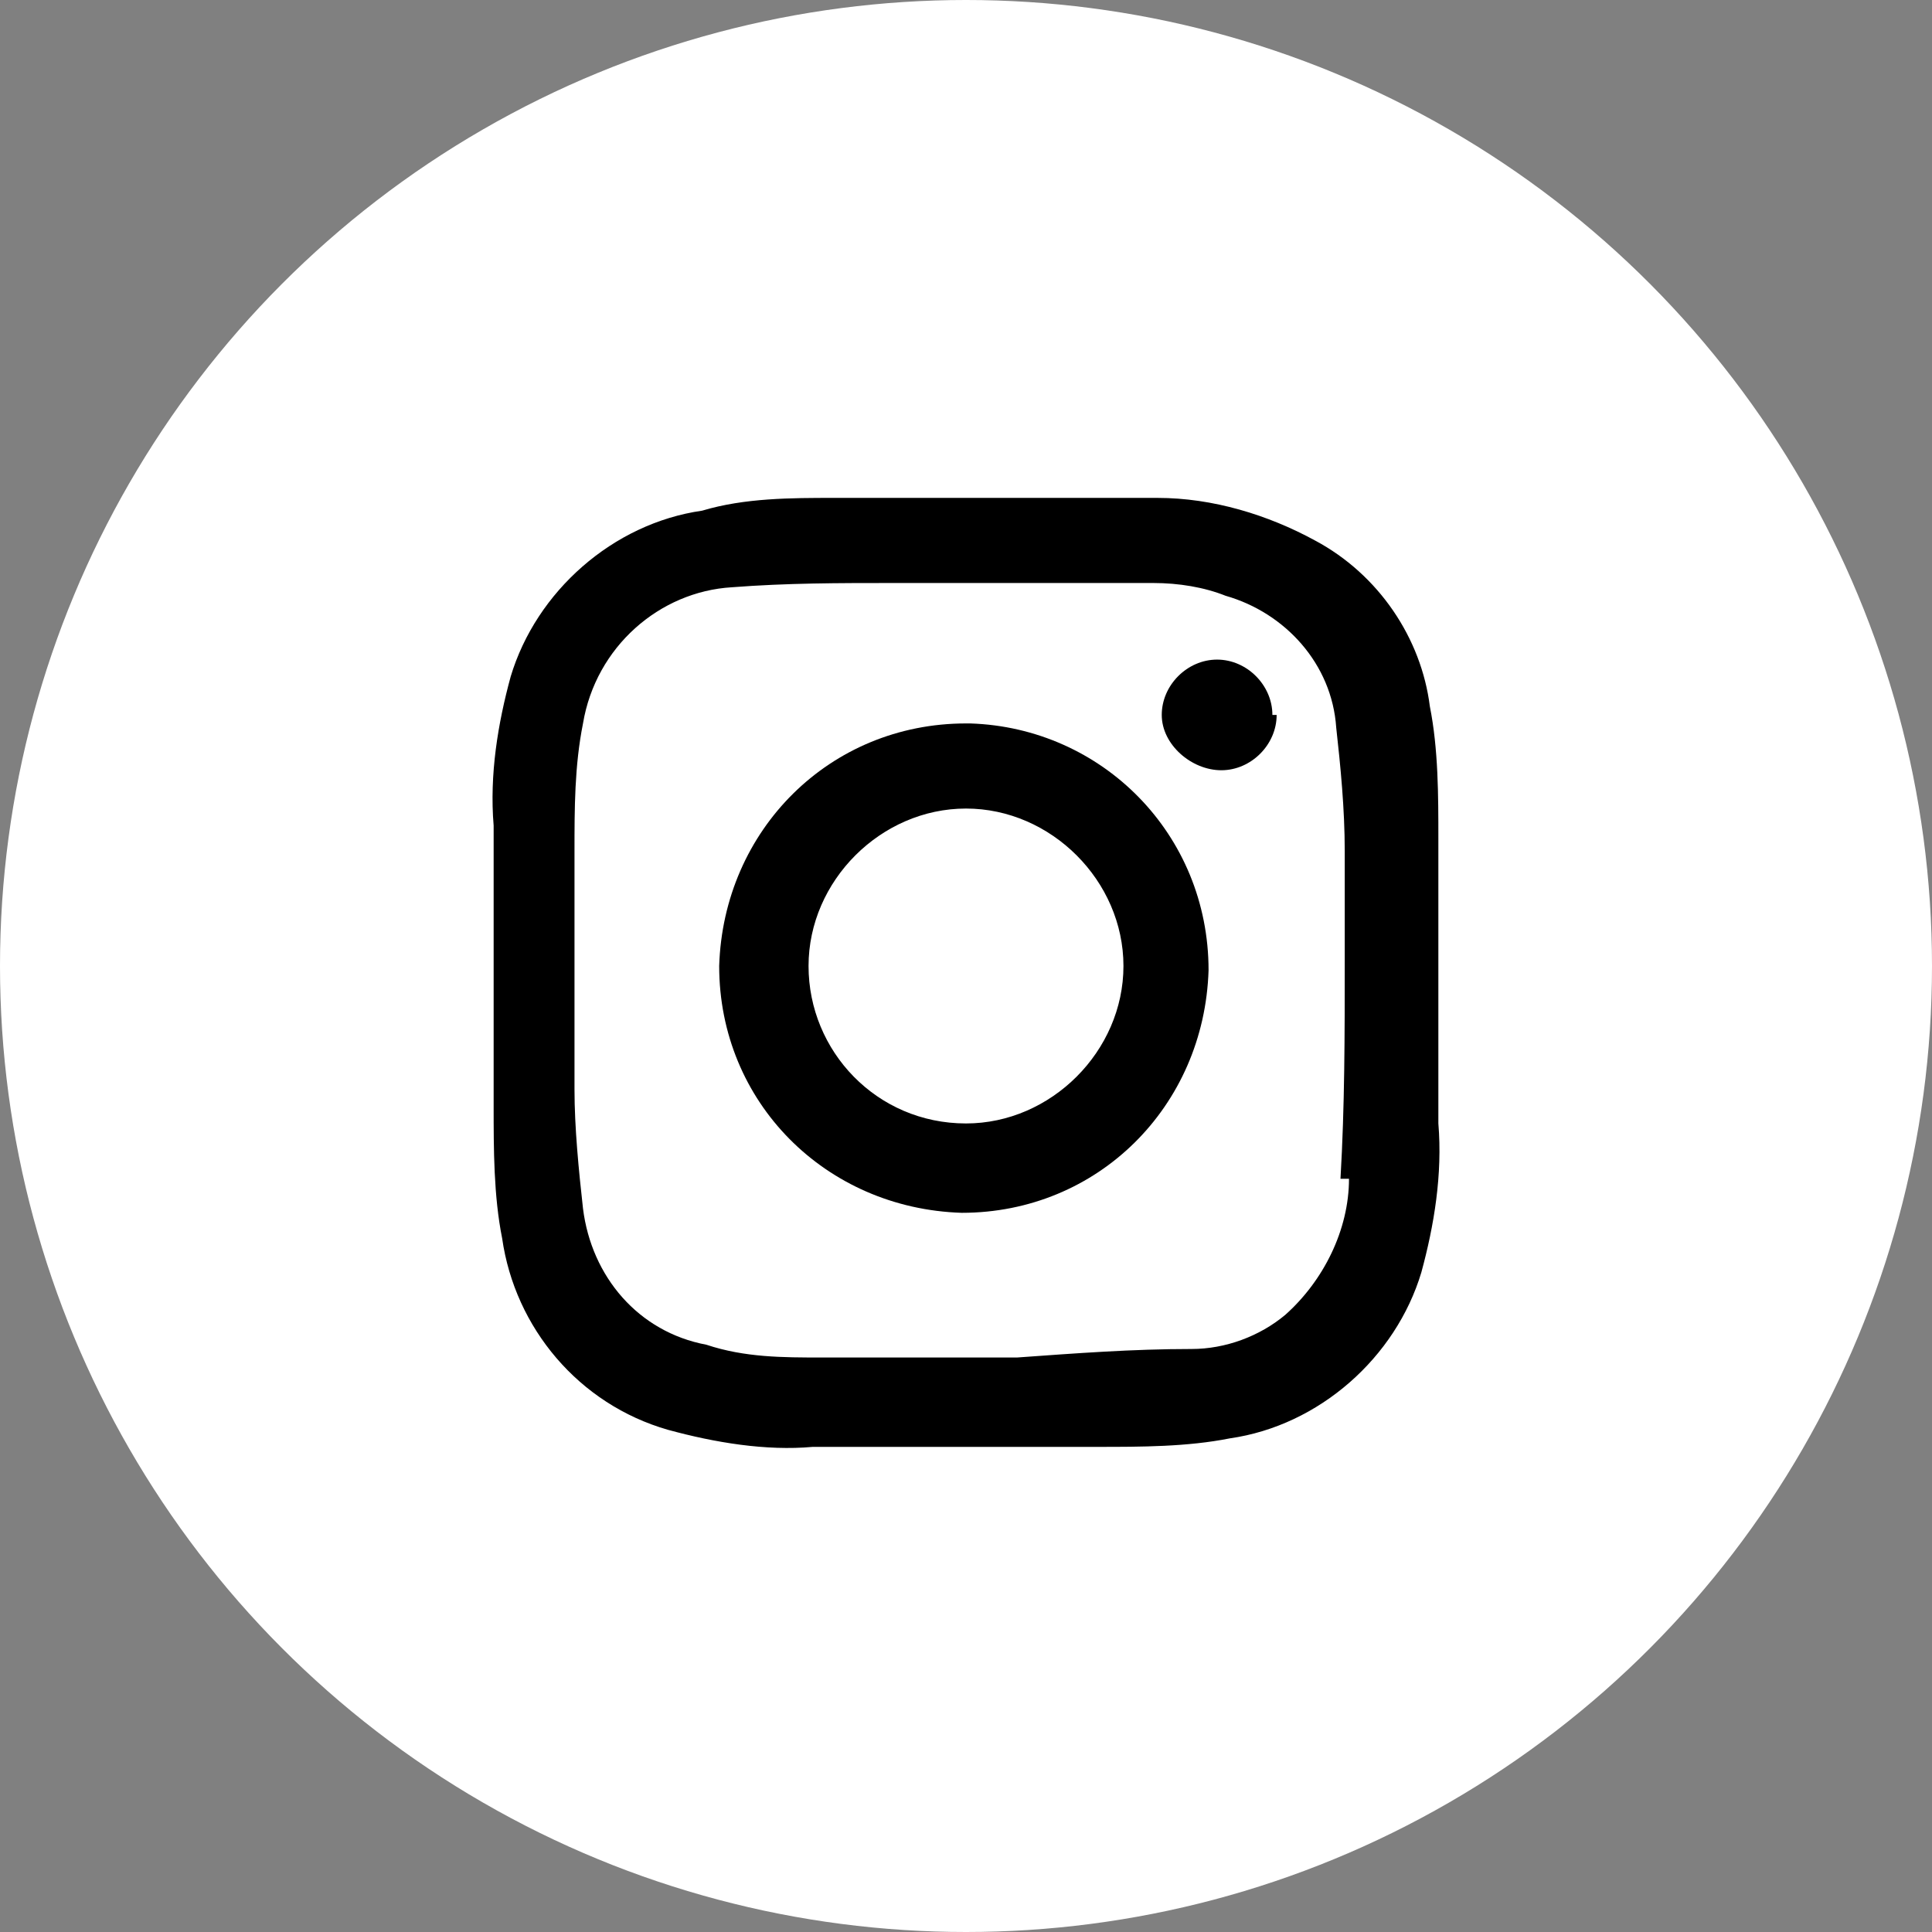 <?xml version="1.0" encoding="UTF-8"?><svg id="Layer_2" xmlns="http://www.w3.org/2000/svg" viewBox="0 0 4.54 4.54"><rect x="0" y="0" width="4.54" height="4.54" fill="#808080" stroke="none"/><defs><style>.cls-1{fill:#fff;}</style></defs><g id="Layer_1-2"><g id="Layer_2-2"><g id="Layer_1-2"><circle class="cls-1" cx="2.27" cy="2.27" r="2.27"/></g></g><path d="M3.38,1.97c0-.1,0-.21-.02-.31-.02-.16-.12-.31-.27-.39-.11-.06-.24-.1-.37-.1-.15,0-.3,0-.45,0h0c-.1,0-.21,0-.31,0-.1,0-.21,0-.31,.03-.21,.03-.39,.19-.45,.39-.03,.11-.05,.23-.04,.35,0,.22,0,.44,0,.66,0,.1,0,.21,.02,.31,.03,.21,.18,.39,.39,.45,.11,.03,.23,.05,.34,.04,.22,0,.44,0,.67,0,.1,0,.21,0,.31-.02,.21-.03,.39-.19,.45-.39,.03-.11,.05-.23,.04-.35,0-.22,0-.44,0-.66Zm-.21,.8c0,.12-.06,.24-.15,.32-.06,.05-.14,.08-.22,.08-.14,0-.27,.01-.41,.02h-.46c-.09,0-.18,0-.27-.03-.16-.03-.27-.16-.29-.32-.01-.09-.02-.19-.02-.28,0-.19,0-.37,0-.56,0-.1,0-.2,.02-.3,.03-.18,.18-.31,.35-.32,.13-.01,.25-.01,.38-.01,.2,0,.41,0,.61,0,.06,0,.12,.01,.17,.03,.14,.04,.25,.16,.26,.31,.01,.09,.02,.19,.02,.29,0,.09,0,.18,0,.26h0c0,.17,0,.34-.01,.51Z"/><path d="M3,1.68c0,.07-.06,.13-.13,.13-.07,0-.14-.06-.14-.13,0-.07,.06-.13,.13-.13,0,0,0,0,0,0,.07,0,.13,.06,.13,.13,0,0,0,0,0,0Z"/><path d="M2.27,1.7c-.32,0-.57,.25-.58,.57,0,.32,.25,.57,.57,.58,.32,0,.57-.25,.58-.57,0-.32-.25-.57-.56-.58,0,0,0,0,0,0Zm0,.94c-.21,0-.37-.17-.37-.37s.17-.37,.37-.37,.37,.17,.37,.37c0,0,0,0,0,0,0,.2-.17,.37-.37,.37Z"/></g></svg>